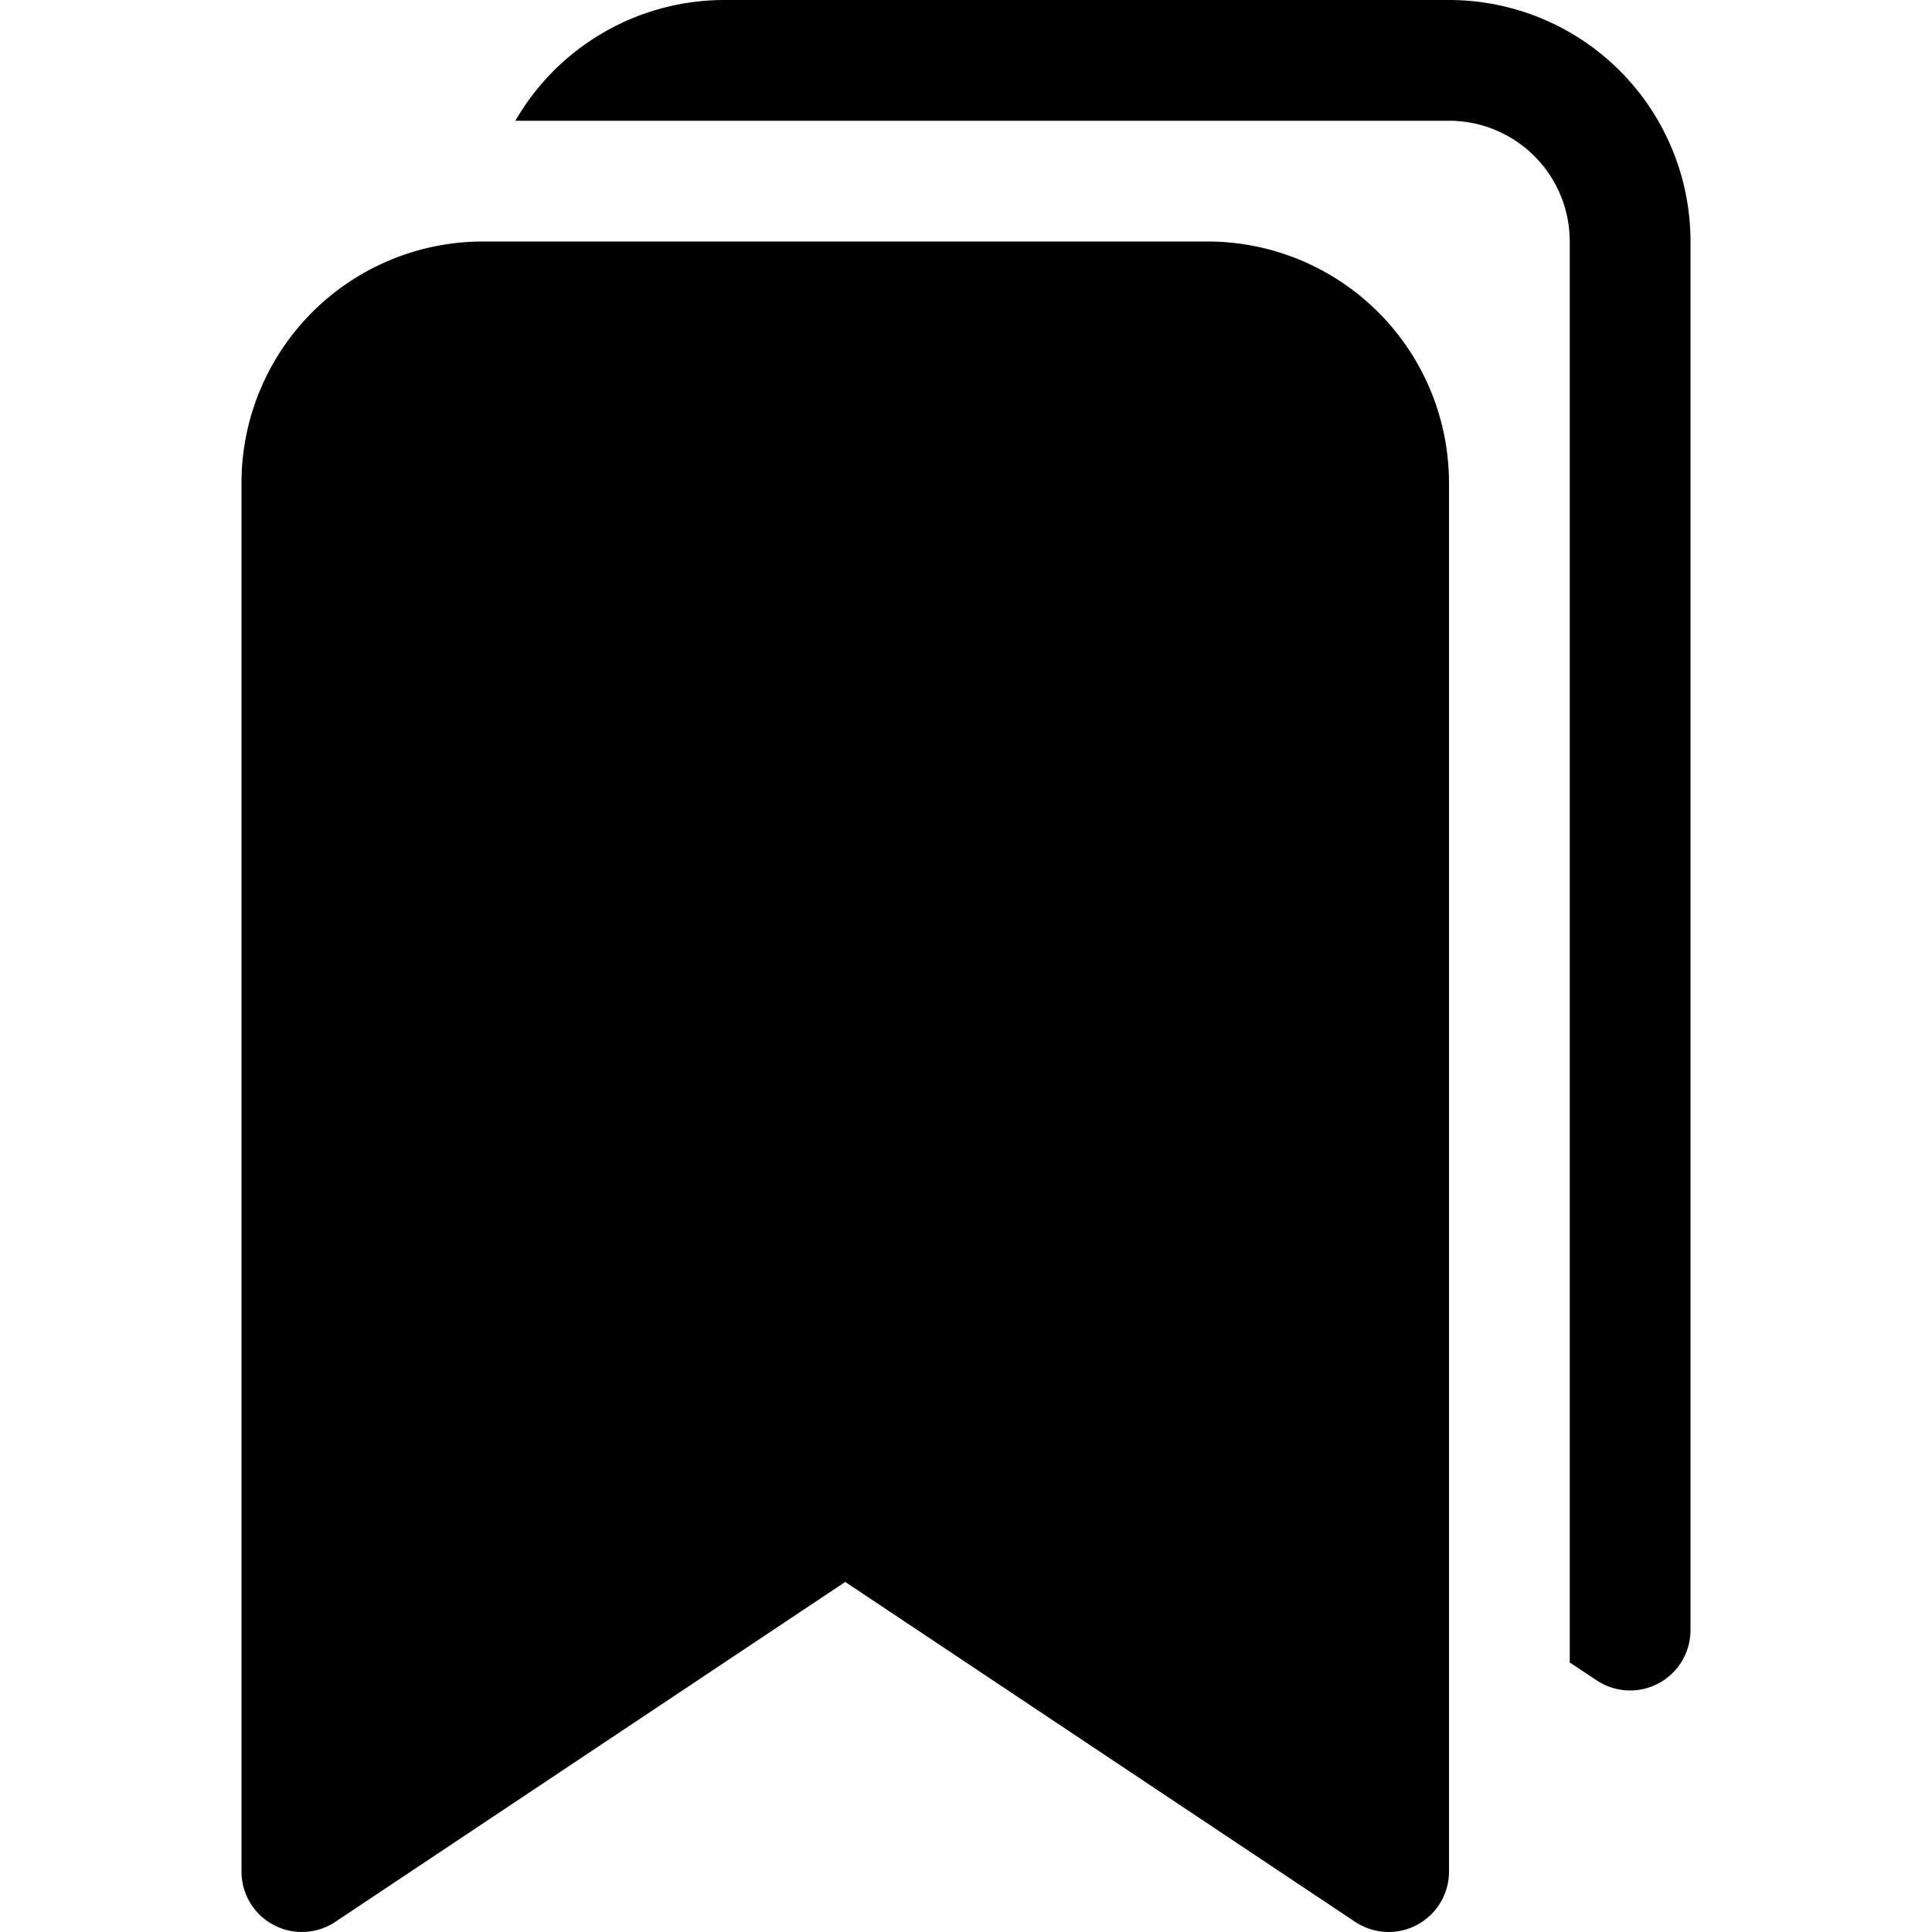  <svg xmlns="http://www.w3.org/2000/svg" width="16" height="16"
                                             fill="currentColor" class="bi bi-bookmarks-fill" viewBox="0 0 16 16">
                                            <path
                                                d="M2 4a2 2 0 0 1 2-2h6a2 2 0 0 1 2 2v11.5a.5.5 0 0 1-.777.416L7 13.101l-4.223 2.815A.5.5 0 0 1 2 15.5V4z"/>
                                            <path
                                                d="M4.268 1A2 2 0 0 1 6 0h6a2 2 0 0 1 2 2v11.5a.5.5 0 0 1-.777.416L13 13.768V2a1 1 0 0 0-1-1H4.268z"/>
                                        </svg>